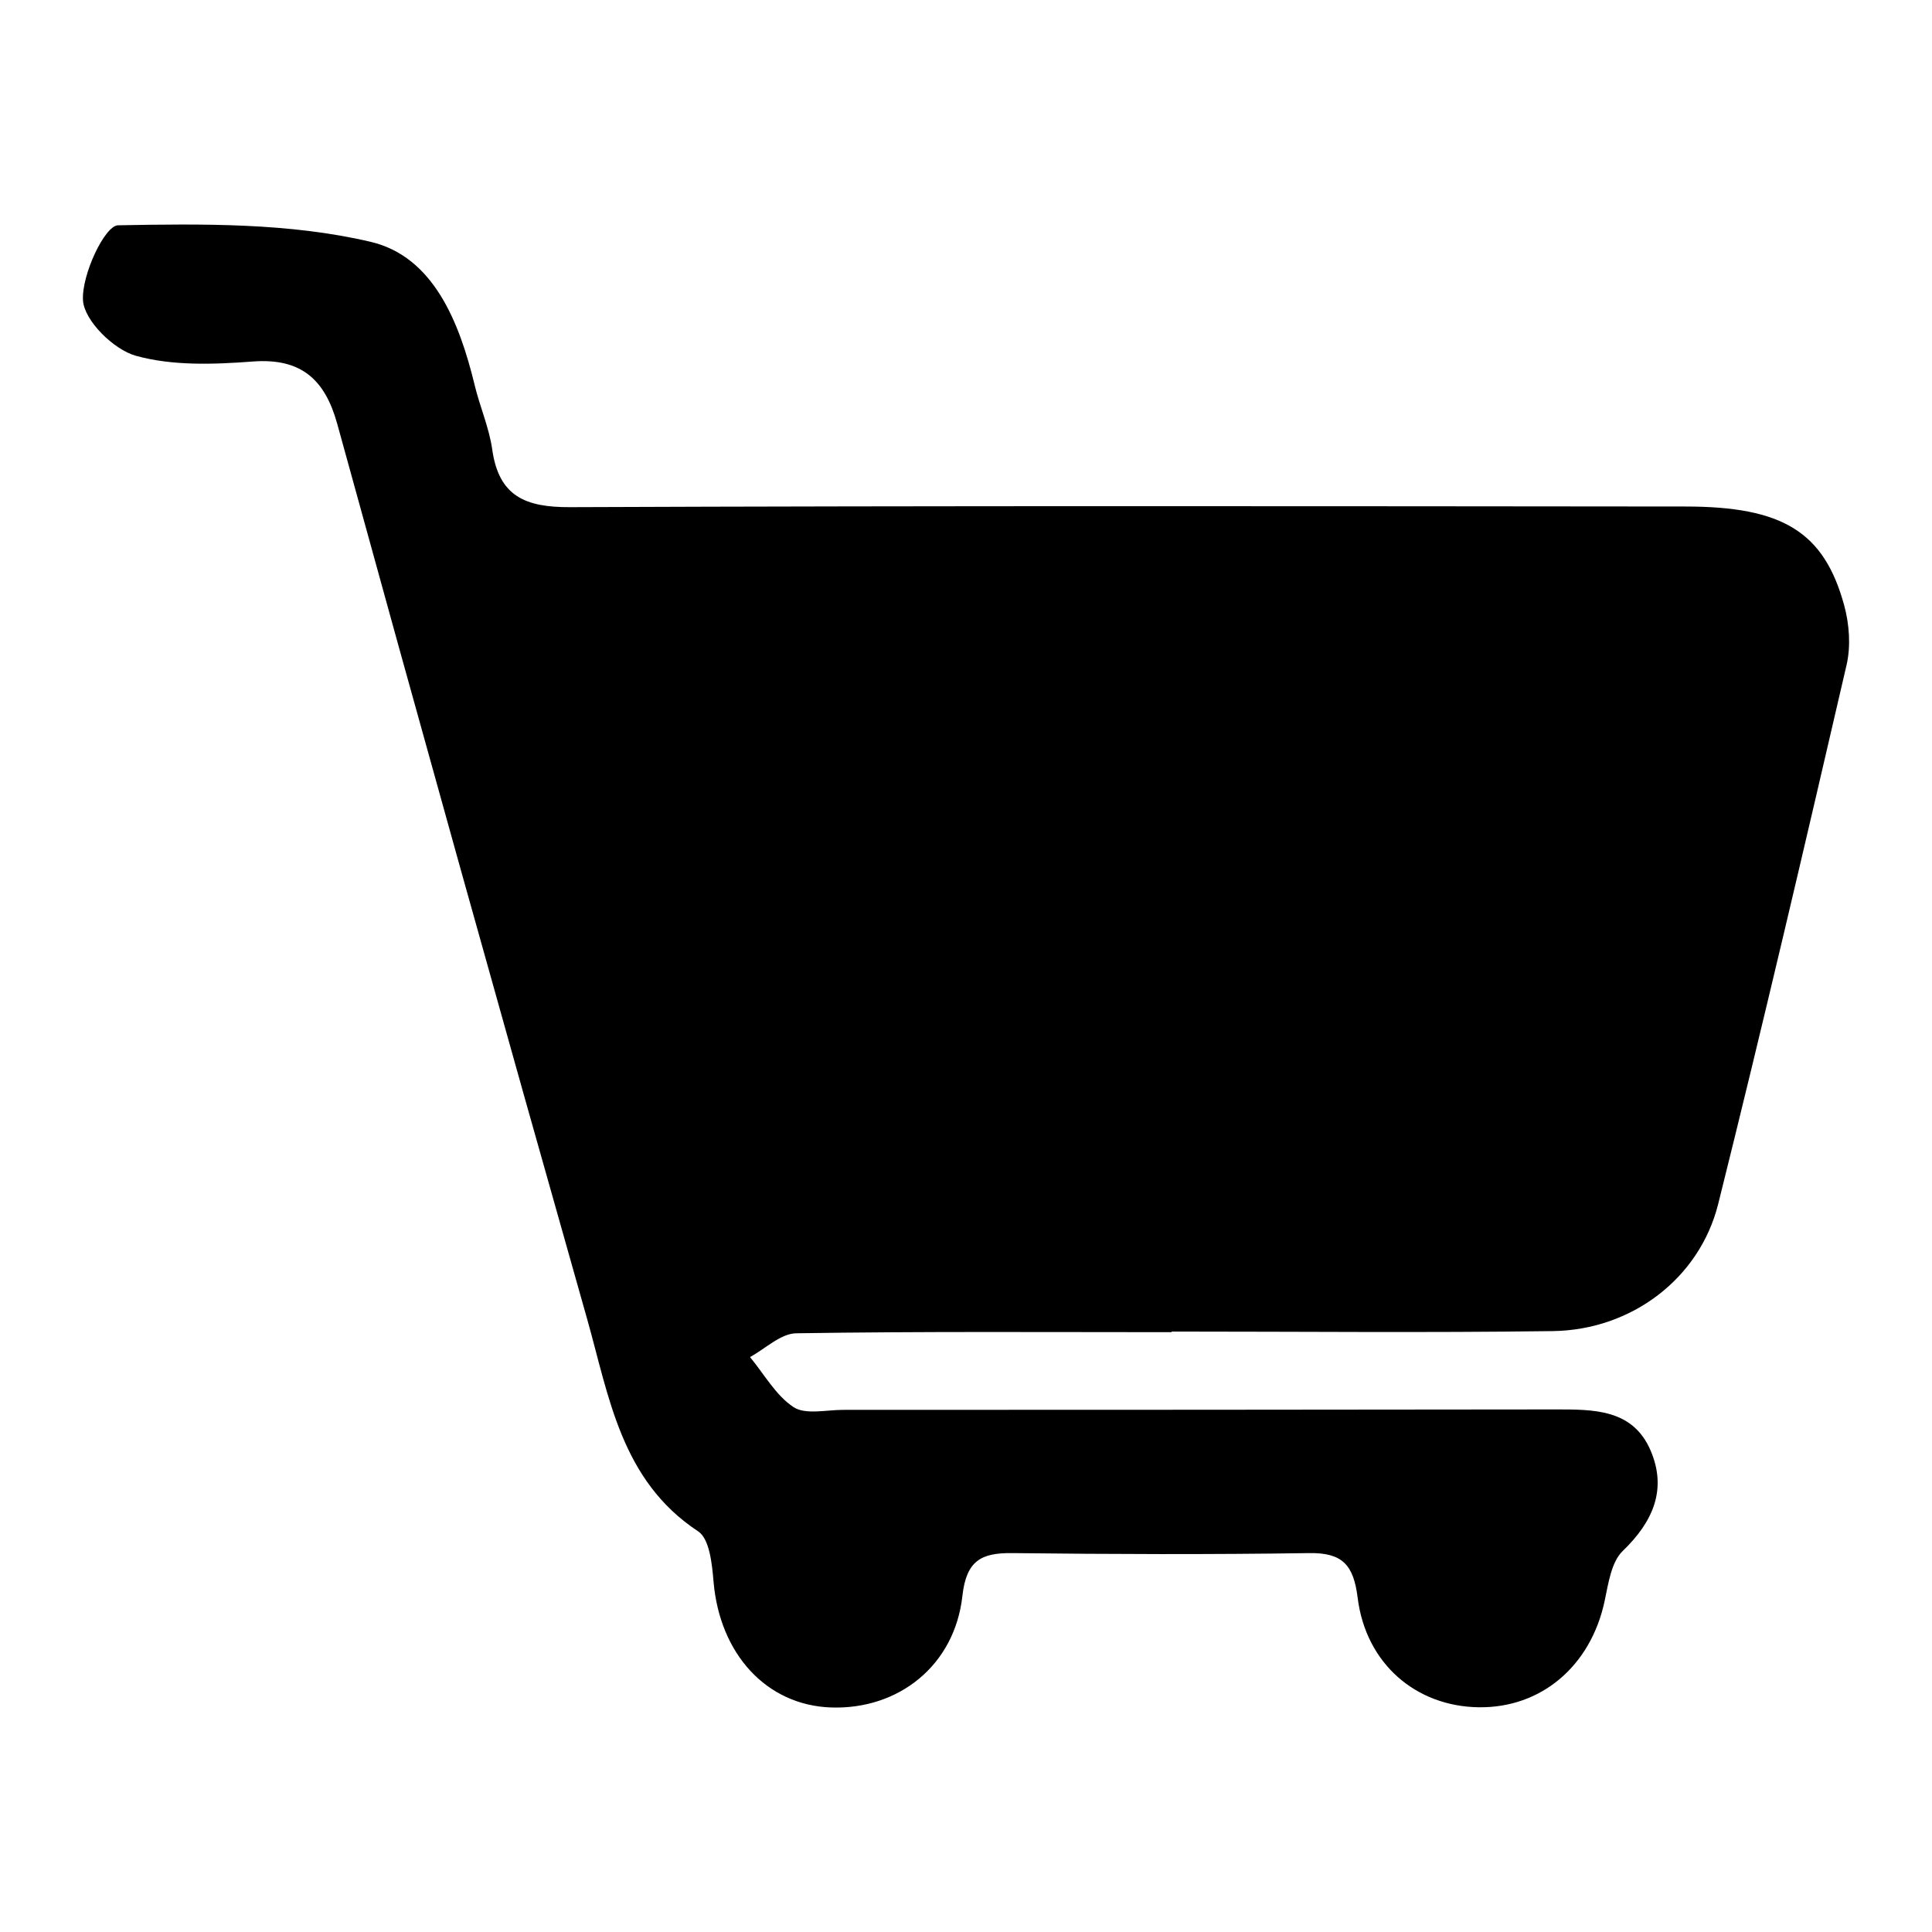 <svg xmlns="http://www.w3.org/2000/svg" id="Layer_1" data-name="Layer 1" viewBox="0 0 750 750"><title>Untitled-2</title><path d="M454.85,517.15c-48.59,0-97.19-.33-145.77.43-6,.09-12,6-17.93,9.23,5.51,6.65,10,14.87,16.88,19.42,4.63,3.05,12.68,1.08,19.2,1.08q138.16,0,276.32-.17c14.94,0,30.24-.27,37.19,15.91,6.46,15,1.06,27.62-10.76,39-4.52,4.33-5.63,12.79-7.1,19.62-5.4,25.05-24.53,41.41-48.83,41.09s-43.79-16.84-47-42.44c-1.58-12.74-5.82-17.61-18.8-17.41-38.43.58-76.87.44-115.3,0-12.06-.13-17.81,2.89-19.35,16.63-3,27-24.77,44.18-50.95,43.3-25.09-.85-43.27-20.74-45.66-48.91-.57-6.78-1.54-16.59-6-19.48C241,574.69,236.42,542,227.85,511.77Q178.7,338.32,130.9,164.49c-4.74-17.08-13.91-25.58-32.77-24.15C83,141.48,67,142.07,52.76,138.12c-8.61-2.39-20-13.59-20.54-21.45-.64-9.88,8.44-29.11,13.6-29.21,32.77-.61,66.55-1,98.12,6.43,24.37,5.76,34.41,31.25,40.29,55.47,2,8.44,5.65,16.6,6.85,25.12,2.57,18.23,12.91,22.47,30.17,22.4,144.33-.57,288.65-.38,433-.25,37.87,0,53.85,9.87,61.65,38.32,2,7.31,2.63,15.86.94,23.17C700.66,328,684.37,397.81,667,467.38c-7.25,29-33.71,48.93-64.21,49.35-49.31.68-98.63.18-147.95.18Z"></path></svg>